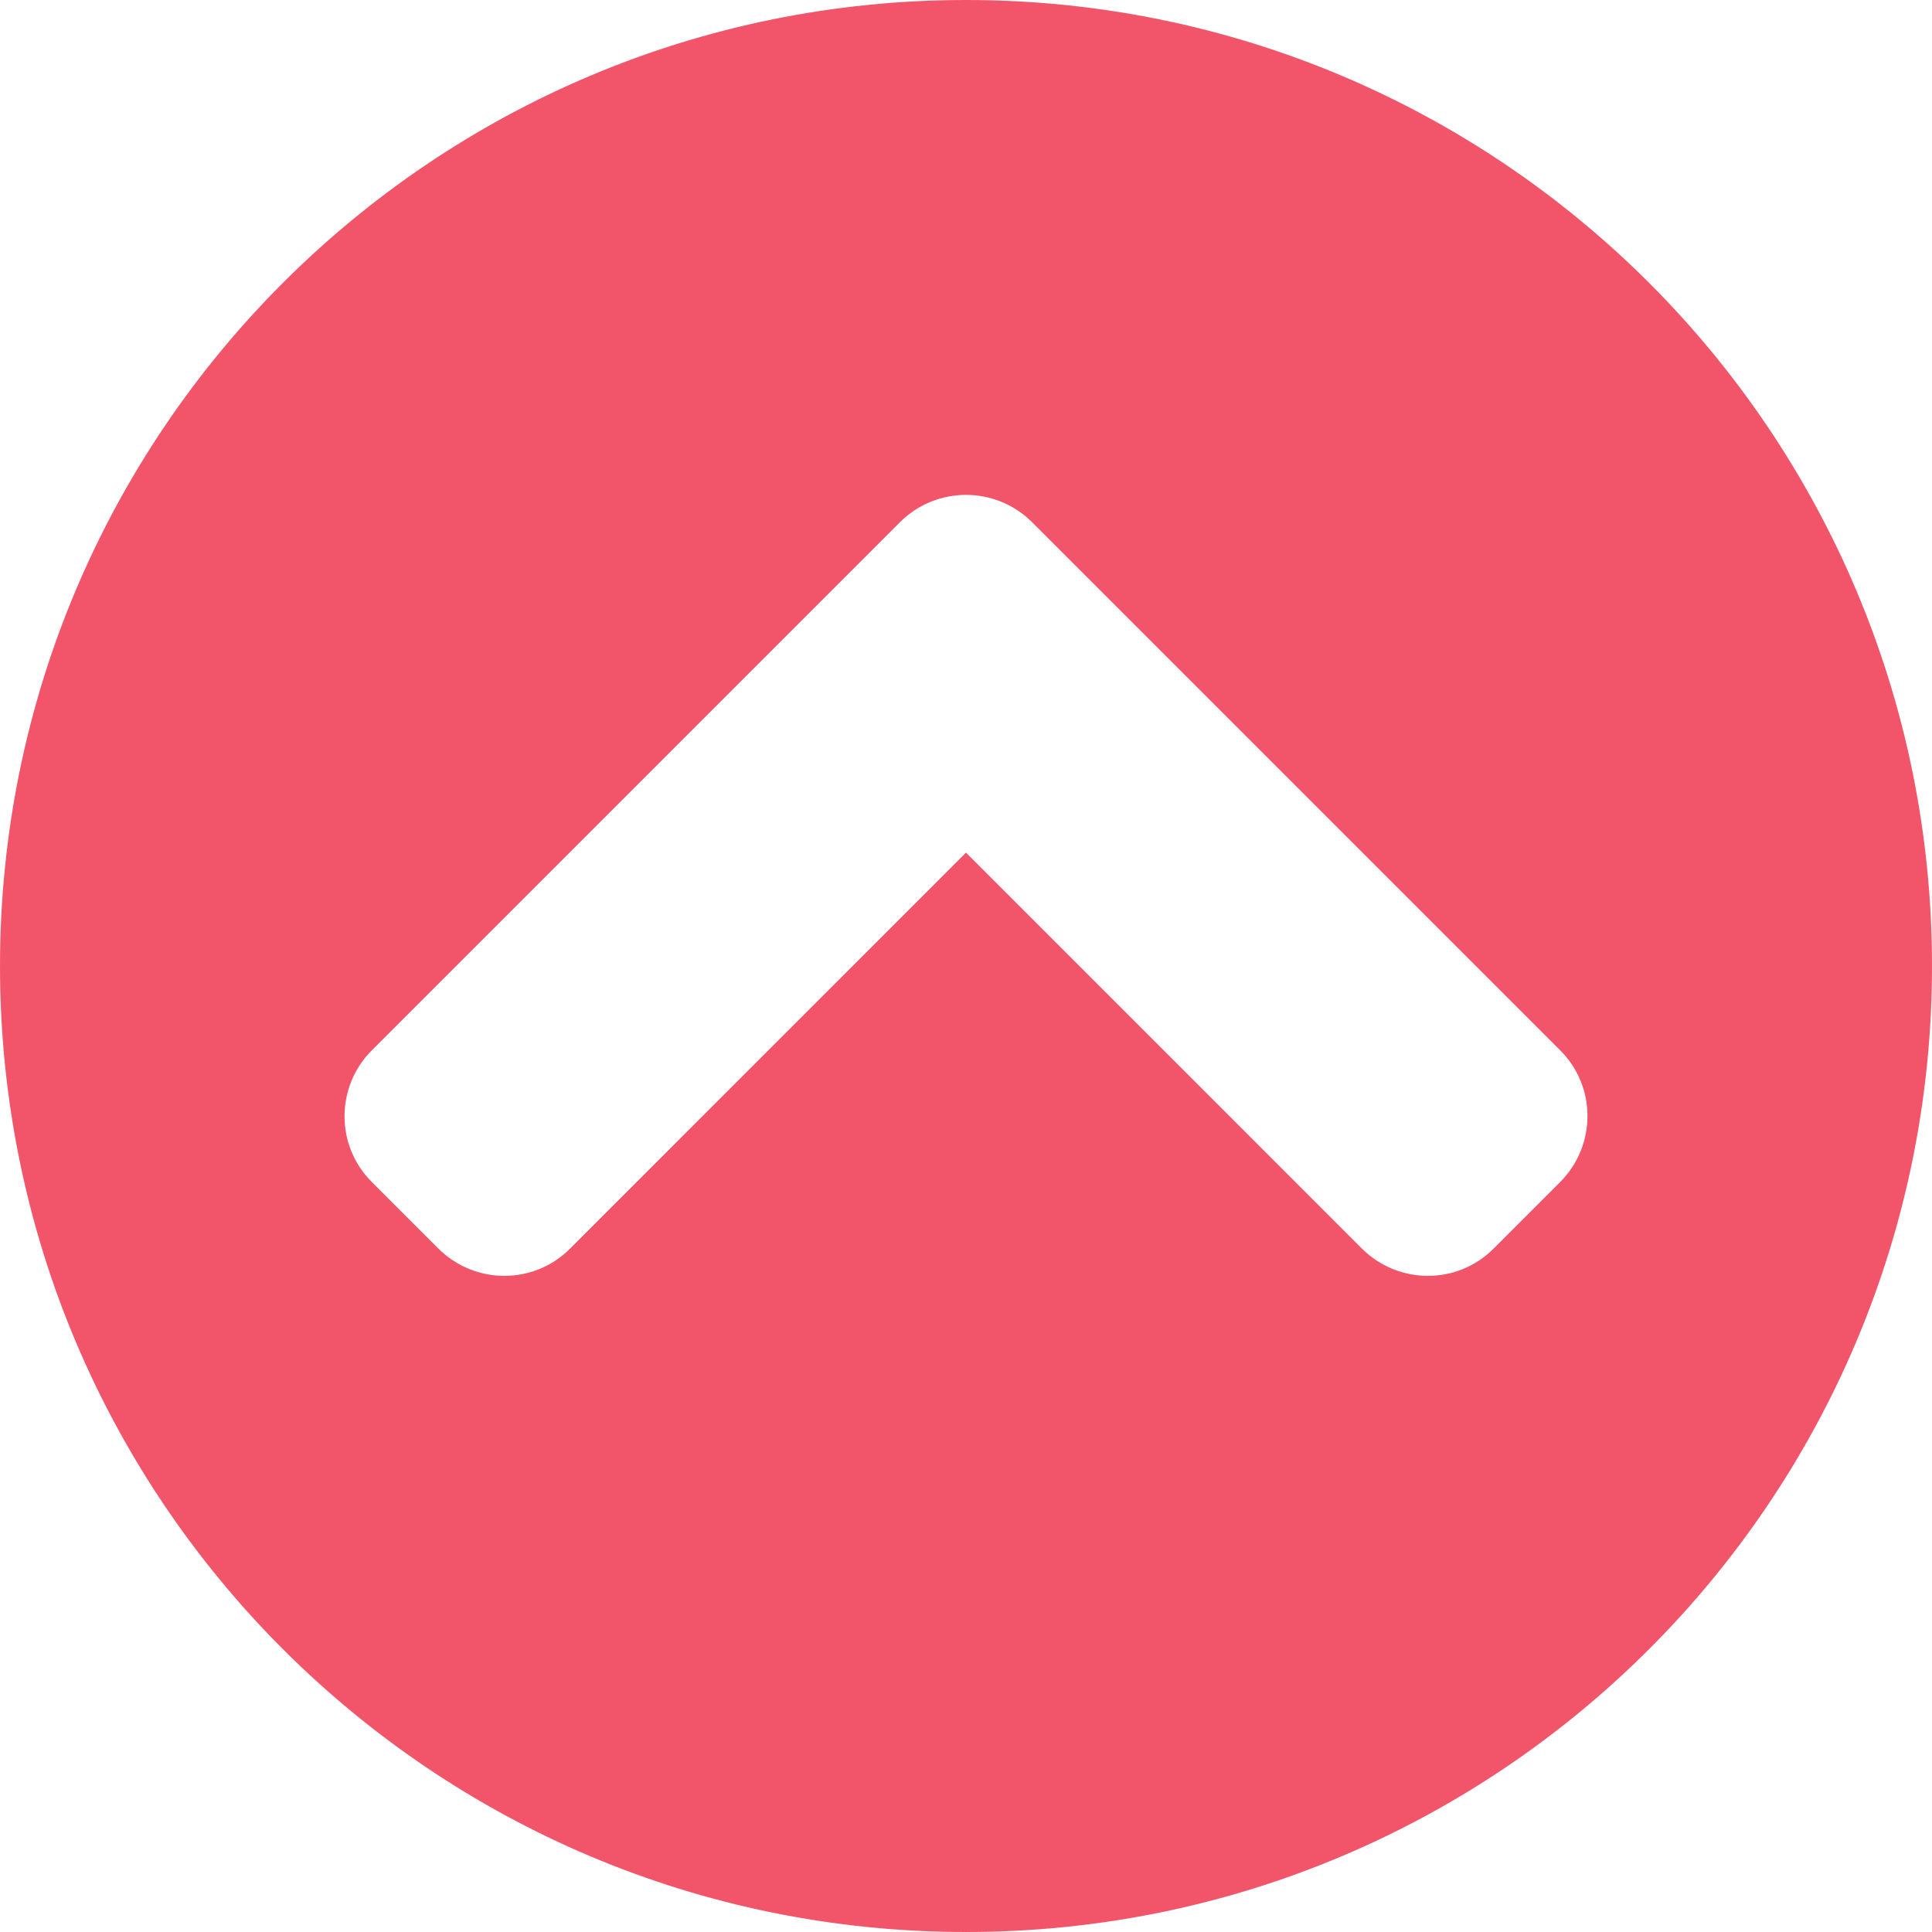 <svg width="80" height="80" viewBox="0 0 80 80" fill="none" xmlns="http://www.w3.org/2000/svg">
<path d="M0 40C0 17.903 17.903 0 40 0C62.097 0 80 17.903 80 40C80 62.097 62.097 80 40 80C17.903 80 0 62.097 0 40ZM37.258 21.629L15.403 43.484C13.887 45 13.887 47.452 15.403 48.952L18.145 51.694C19.661 53.21 22.113 53.21 23.613 51.694L40 35.306L56.387 51.694C57.903 53.21 60.355 53.21 61.855 51.694L64.597 48.952C66.113 47.435 66.113 44.984 64.597 43.484L42.742 21.629C41.226 20.113 38.774 20.113 37.258 21.629Z" fill="#EE2B45" fill-opacity="0.8"/>
</svg>
